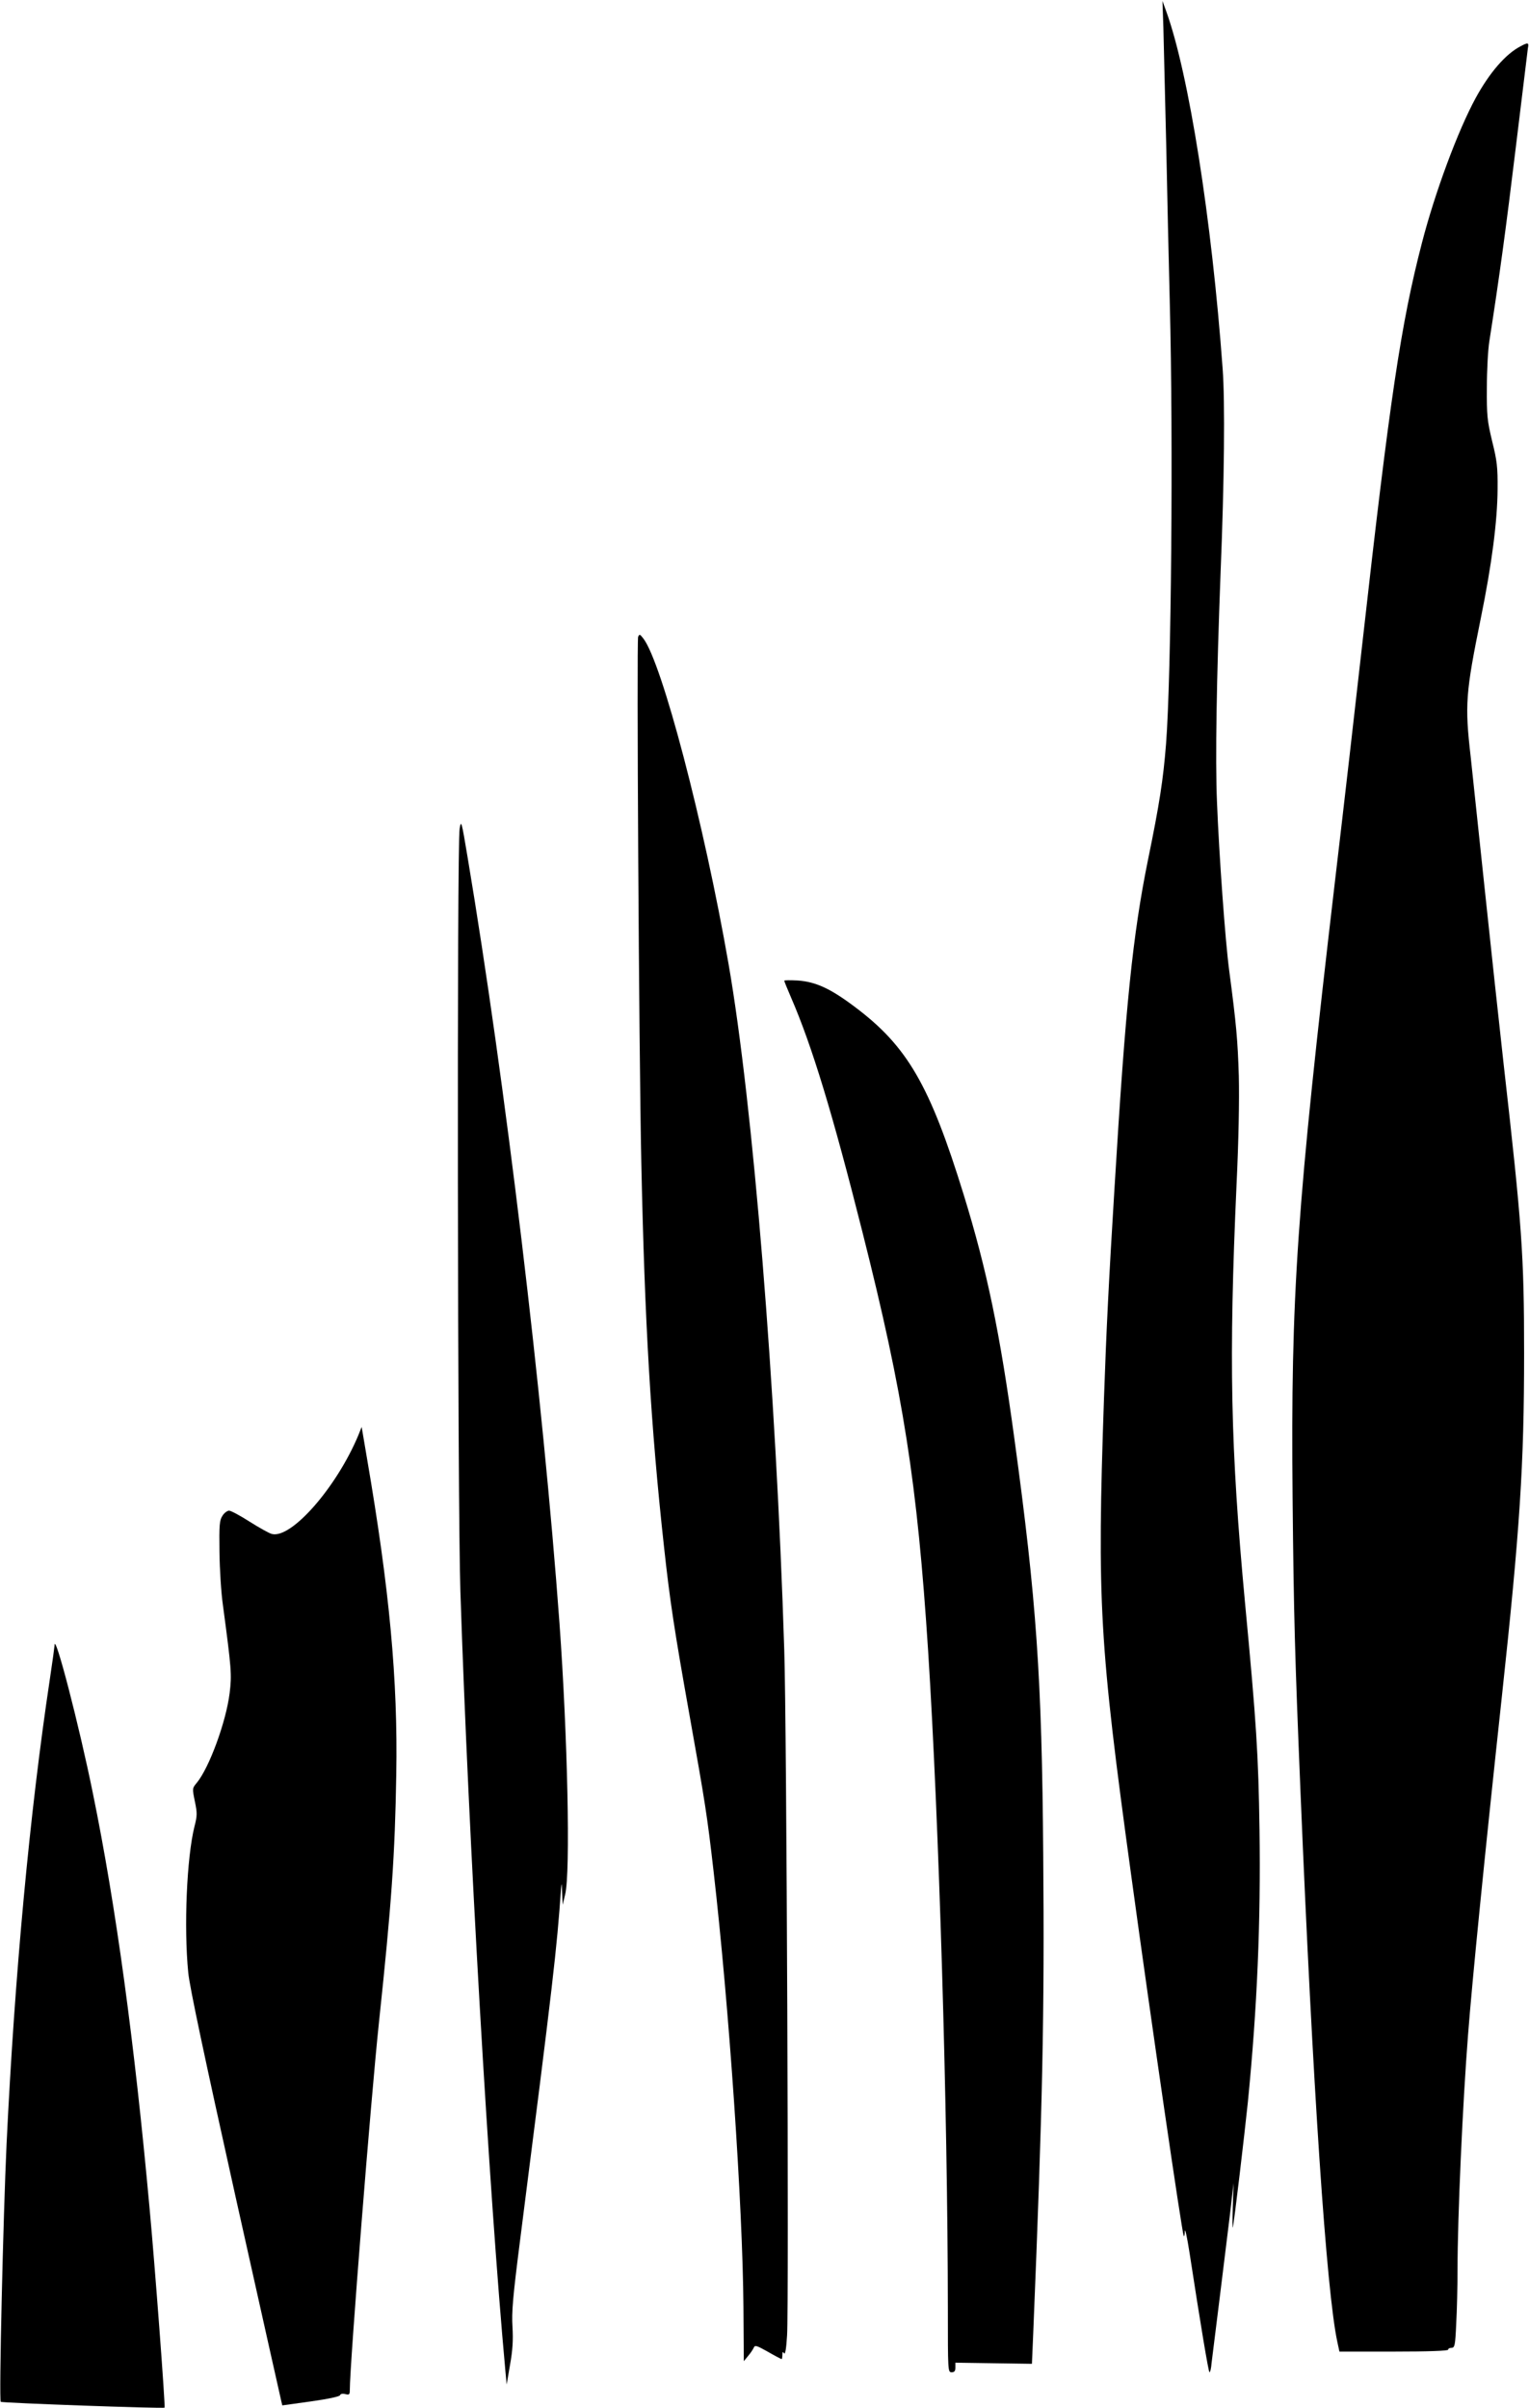 <?xml version="1.0" standalone="no"?>
<!DOCTYPE svg PUBLIC "-//W3C//DTD SVG 20010904//EN"
 "http://www.w3.org/TR/2001/REC-SVG-20010904/DTD/svg10.dtd">
<svg version="1.0" xmlns="http://www.w3.org/2000/svg"
 width="813pt" height="1280pt" viewBox="0 0 813 1280"
 preserveAspectRatio="xMidYMid meet">
<g transform="translate(0,1280) scale(0.1,-0.1)"
fill="#000000" stroke="none">
<path d="M6186 12650 c2 -80 9 -359 15 -620 5 -261 14 -639 19 -840 19 -732 8
-1989 -20 -2345 -15 -190 -35 -319 -95 -611 -82 -403 -120 -773 -179 -1749
-30 -489 -43 -745 -56 -1120 -37 -1082 -25 -1297 145 -2535 108 -790 268
-1886 279 -1915 3 -5 5 6 6 25 1 19 12 -32 25 -115 59 -385 101 -635 106 -635
4 0 9 21 11 48 3 26 22 178 42 337 20 160 45 364 56 455 l19 165 -4 -125 c-2
-69 -2 -118 0 -110 7 24 63 500 80 665 50 505 69 959 62 1450 -6 400 -16 561
-77 1205 -77 825 -87 1293 -45 2225 11 229 15 448 12 575 -6 192 -13 272 -51
560 -21 156 -54 615 -65 895 -10 228 -2 666 19 1220 20 487 24 911 11 1085
-58 795 -180 1569 -300 1900 l-20 55 5 -145z"/>
<path d="M8085 12554 c-79 -41 -164 -139 -238 -274 -95 -174 -217 -503 -286
-770 -112 -431 -171 -829 -316 -2120 -36 -321 -101 -888 -145 -1260 -206
-1759 -237 -2208 -227 -3290 6 -627 12 -839 42 -1565 65 -1564 138 -2657 196
-2924 l11 -51 289 0 c186 0 289 4 289 10 0 6 8 10 18 10 17 0 20 13 25 128 4
70 7 199 7 287 0 276 27 881 56 1250 22 286 89 959 179 1790 97 899 119 1237
119 1830 0 525 -11 677 -109 1540 -24 215 -69 631 -100 925 -31 294 -65 613
-75 707 -32 277 -27 339 54 738 58 284 88 515 89 685 1 117 -3 151 -29 255
-26 109 -29 135 -28 285 0 91 6 201 13 245 54 345 89 603 141 1033 33 273 62
509 64 525 6 31 2 33 -39 11z"/>
<path d="M3393 9415 c-8 -24 4 -2189 17 -2795 18 -852 50 -1398 121 -2045 31
-285 55 -442 134 -885 86 -481 95 -540 129 -835 83 -723 155 -1779 159 -2318
l2 -288 23 28 c13 15 26 35 30 44 6 15 16 11 75 -22 38 -22 71 -39 73 -39 2 0
4 10 4 23 0 16 3 18 9 8 6 -9 12 26 16 95 10 146 -2 3258 -15 3644 -44 1399
-166 2897 -296 3645 -130 748 -355 1606 -454 1732 -18 23 -20 23 -27 8z"/>
<path d="M2444 8395 c-15 -81 -11 -3605 4 -4055 43 -1310 152 -3194 239 -4140
l7 -75 18 105 c14 78 17 130 13 201 -5 80 2 159 39 450 178 1394 197 1559 219
1879 3 36 4 32 6 -20 l3 -65 13 55 c29 114 13 844 -30 1440 -88 1207 -288
2877 -489 4075 -32 192 -34 198 -42 150z"/>
<path d="M4170 7587 c0 -3 16 -43 36 -89 112 -258 221 -617 380 -1248 218
-863 291 -1330 349 -2225 58 -909 104 -2436 105 -3502 0 -326 0 -333 20 -333
15 0 20 7 20 26 l0 25 204 -3 203 -3 7 165 c50 1220 60 1692 53 2545 -7 938
-36 1350 -153 2205 -77 566 -146 898 -270 1300 -180 583 -300 789 -579 998
-130 98 -208 133 -302 140 -40 2 -73 2 -73 -1z"/>
<path d="M1905 5170 c-115 -275 -355 -550 -459 -524 -14 3 -67 33 -118 65 -50
32 -100 59 -110 59 -9 0 -26 -12 -35 -27 -16 -24 -18 -49 -16 -193 1 -91 9
-217 18 -280 46 -344 48 -371 36 -470 -19 -153 -109 -398 -175 -477 -24 -29
-24 -29 -10 -98 13 -62 13 -76 -2 -134 -41 -164 -57 -535 -33 -777 7 -74 87
-451 250 -1184 132 -591 242 -1084 245 -1095 l5 -21 151 21 c93 13 153 26 156
33 2 7 13 10 28 6 21 -5 24 -3 24 22 0 137 112 1549 155 1954 67 631 85 888
92 1317 9 504 -36 985 -156 1683 l-28 165 -18 -45z"/>
<path d="M290 4053 c0 -5 -11 -86 -25 -179 -107 -710 -187 -1572 -230 -2469
-18 -388 -41 -1363 -31 -1372 6 -6 866 -37 871 -31 5 5 -52 764 -80 1063 -80
878 -178 1601 -301 2202 -73 361 -204 865 -204 786z"/>
</g>
</svg>